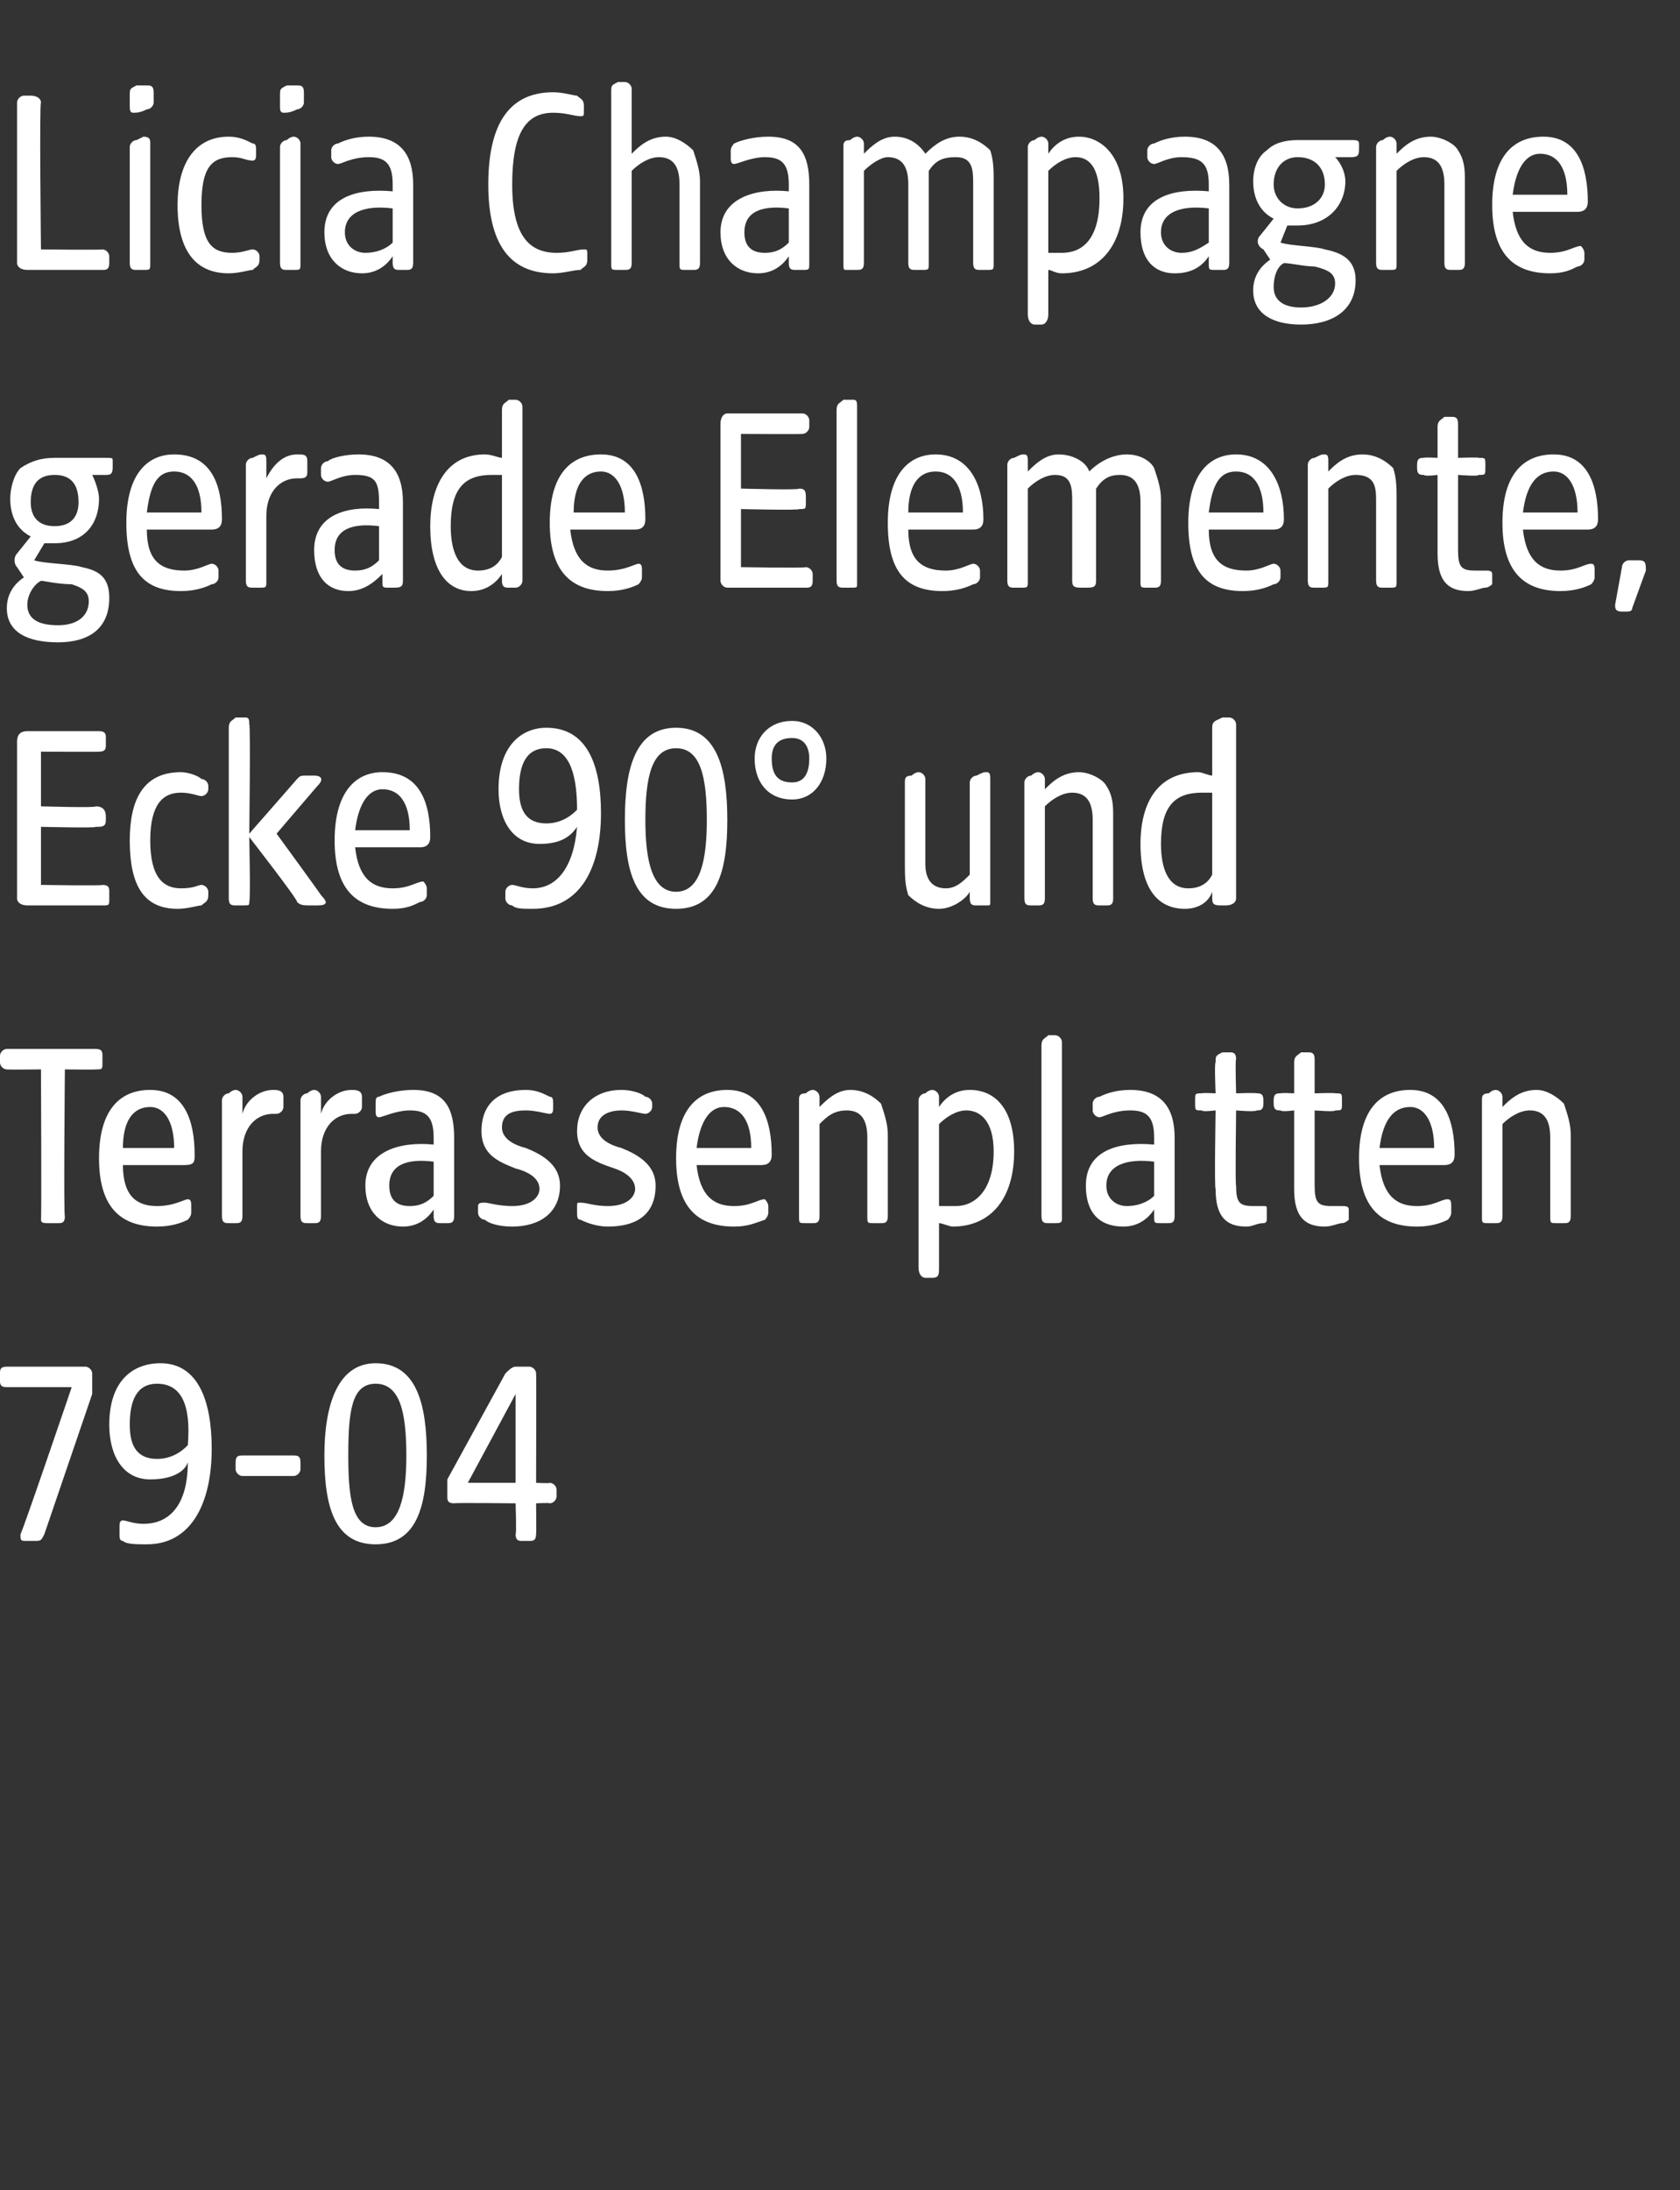 <?xml version="1.0" standalone="no"?><!DOCTYPE svg PUBLIC "-//W3C//DTD SVG 1.1//EN" "http://www.w3.org/Graphics/SVG/1.1/DTD/svg11.dtd"><svg xmlns="http://www.w3.org/2000/svg" version="1.1" width="49.2px" height="64.1px" viewBox="0 -2 49.2 64.1" style="top:-2px"><rect x="0" y="-2" width="49.2" height="64.1" fill="#333333" stroke="none"/>  <desc>Licia Champagne gerade Elemente, Ecke 90° und Terrassenplatten 79 04</desc>  <defs/>  <g id="Polygon51405">    <path d="M 0.6 42.9 C 0.63 42.92 2.1 38.6 2.1 38.6 C 2.1 38.6 0.17 38.6 0.2 38.6 C 0 38.6 0 38.5 0 38.4 C 0 38.4 0 38.2 0 38.2 C 0 38.1 0 38 0.2 38 C 0.2 38 2.5 38 2.5 38 C 2.6 38 2.7 38.1 2.7 38.2 C 2.7 38.2 2.7 38.4 2.7 38.4 C 2.7 38.5 2.7 38.6 2.7 38.8 C 2.7 38.8 1.3 42.9 1.3 42.9 C 1.2 43.1 1.2 43.1 1 43.1 C 1 43.1 0.8 43.1 0.8 43.1 C 0.6 43.1 0.6 43.1 0.6 42.9 Z M 3.6 43.1 C 3.5 43.1 3.5 43 3.5 42.9 C 3.5 42.9 3.5 42.7 3.5 42.7 C 3.5 42.6 3.5 42.5 3.6 42.5 C 3.7 42.5 3.9 42.6 4.2 42.6 C 5 42.6 5.5 42 5.5 40.8 C 5.4 41.1 5 41.3 4.4 41.3 C 3.6 41.3 3.2 40.6 3.2 39.7 C 3.2 38.4 3.9 37.9 4.7 37.9 C 5.8 37.9 6.2 39 6.2 40.4 C 6.2 42 5.6 43.2 4.3 43.2 C 4 43.2 3.7 43.2 3.6 43.1 Z M 4.6 40.7 C 5.1 40.7 5.4 40.4 5.5 40.3 C 5.6 39.1 5.3 38.5 4.6 38.5 C 4 38.5 3.8 39 3.8 39.7 C 3.8 40.3 4 40.7 4.6 40.7 Z M 6.9 41 C 6.9 41 6.9 40.8 6.9 40.8 C 6.9 40.6 7 40.6 7.1 40.6 C 7.1 40.6 8.6 40.6 8.6 40.6 C 8.7 40.6 8.8 40.6 8.8 40.8 C 8.8 40.8 8.8 41 8.8 41 C 8.8 41.1 8.7 41.2 8.6 41.2 C 8.6 41.2 7.1 41.2 7.1 41.2 C 7 41.2 6.9 41.1 6.9 41 Z M 9.5 40.6 C 9.5 39.1 9.9 37.9 11 37.9 C 12.2 37.9 12.5 39.1 12.5 40.6 C 12.5 42.1 12.2 43.2 11 43.2 C 9.8 43.2 9.5 42.1 9.5 40.6 Z M 11 42.7 C 11.7 42.7 11.9 41.8 11.9 40.6 C 11.9 39.3 11.7 38.5 11 38.5 C 10.3 38.5 10.2 39.3 10.2 40.6 C 10.2 41.8 10.3 42.7 11 42.7 Z M 15.1 42.9 C 15.13 42.91 15.1 42 15.1 42 C 15.1 42 13.27 41.98 13.3 42 C 13.1 42 13.1 41.9 13.1 41.8 C 13.1 41.8 13.1 41.5 13.1 41.5 C 13.1 41.4 13.1 41.4 13.1 41.3 C 13.1 41.3 14.8 38.2 14.8 38.2 C 14.9 38.1 15 38 15.1 38 C 15.1 38 15.5 38 15.5 38 C 15.6 38 15.7 38.1 15.7 38.2 C 15.71 38.21 15.7 41.4 15.7 41.4 C 15.7 41.4 16.1 41.42 16.1 41.4 C 16.2 41.4 16.3 41.5 16.3 41.6 C 16.3 41.6 16.3 41.8 16.3 41.8 C 16.3 41.9 16.2 42 16.1 42 C 16.1 41.98 15.7 42 15.7 42 C 15.7 42 15.71 42.91 15.7 42.9 C 15.7 43.1 15.6 43.1 15.5 43.1 C 15.5 43.1 15.3 43.1 15.3 43.1 C 15.2 43.1 15.1 43.1 15.1 42.9 Z M 15.1 41.4 L 15.1 38.8 L 13.7 41.4 L 15.1 41.4 Z " stroke="none" fill="#fff"/>  </g>  <g id="Polygon51404">    <path d="M 1.2 33.7 C 1.22 33.66 1.2 29.3 1.2 29.3 C 1.2 29.3 0.25 29.31 0.2 29.3 C 0.1 29.3 0 29.2 0 29.1 C 0 29.1 0 28.9 0 28.9 C 0 28.8 0.1 28.7 0.2 28.7 C 0.2 28.7 2.8 28.7 2.8 28.7 C 3 28.7 3 28.8 3 28.9 C 3 28.9 3 29.1 3 29.1 C 3 29.3 3 29.3 2.8 29.3 C 2.84 29.31 1.9 29.3 1.9 29.3 C 1.9 29.3 1.86 33.61 1.9 33.6 C 1.9 33.8 1.8 33.8 1.7 33.8 C 1.7 33.8 1.4 33.8 1.4 33.8 C 1.3 33.8 1.2 33.8 1.2 33.7 Z M 2.9 31.9 C 2.9 30.5 3.5 29.9 4.4 29.9 C 5.4 29.9 5.7 30.8 5.7 31.8 C 5.7 32 5.7 32.1 5.4 32.1 C 5.4 32.1 3.6 32.1 3.6 32.1 C 3.6 33 4 33.3 4.6 33.3 C 5.1 33.3 5.4 33.1 5.5 33.1 C 5.6 33.1 5.6 33.2 5.6 33.3 C 5.6 33.3 5.6 33.5 5.6 33.5 C 5.6 33.6 5.5 33.7 5.5 33.7 C 5.3 33.8 5 33.9 4.6 33.9 C 3.5 33.9 2.9 33.3 2.9 31.9 Z M 5.1 31.6 C 5.1 30.8 4.8 30.4 4.4 30.4 C 3.9 30.4 3.6 30.8 3.6 31.6 C 3.6 31.6 5.1 31.6 5.1 31.6 Z M 6.5 33.6 C 6.5 33.6 6.5 30.2 6.5 30.2 C 6.5 30.1 6.6 30 6.7 30 C 6.8 29.9 6.9 29.9 6.9 29.9 C 7 29.9 7.1 30 7.1 30.1 C 7.1 30.1 7.1 30.6 7.1 30.6 C 7.2 30.2 7.6 29.9 8 29.9 C 8.1 29.9 8.3 29.9 8.3 30.1 C 8.3 30.1 8.3 30.4 8.3 30.4 C 8.3 30.5 8.2 30.6 8.1 30.6 C 8.1 30.6 8 30.6 8 30.6 C 7.5 30.6 7.1 31 7.1 31.7 C 7.1 31.7 7.1 33.6 7.1 33.6 C 7.1 33.8 7 33.8 6.9 33.8 C 6.9 33.8 6.7 33.8 6.7 33.8 C 6.6 33.8 6.5 33.8 6.5 33.6 Z M 8.8 33.6 C 8.8 33.6 8.8 30.2 8.8 30.2 C 8.8 30.1 8.9 30 9 30 C 9.1 29.9 9.2 29.9 9.2 29.9 C 9.3 29.9 9.4 30 9.4 30.1 C 9.4 30.1 9.4 30.6 9.4 30.6 C 9.5 30.2 9.9 29.9 10.3 29.9 C 10.4 29.9 10.6 29.9 10.6 30.1 C 10.6 30.1 10.6 30.4 10.6 30.4 C 10.6 30.5 10.5 30.6 10.4 30.6 C 10.4 30.6 10.3 30.6 10.3 30.6 C 9.8 30.6 9.4 31 9.4 31.7 C 9.4 31.7 9.4 33.6 9.4 33.6 C 9.4 33.8 9.3 33.8 9.2 33.8 C 9.2 33.8 9 33.8 9 33.8 C 8.9 33.8 8.8 33.8 8.8 33.6 Z M 10.7 32.7 C 10.7 31.7 11.7 31.4 12.7 31.5 C 12.7 31.5 12.7 31.3 12.7 31.3 C 12.7 30.7 12.5 30.5 12 30.5 C 11.6 30.5 11.2 30.7 11.1 30.7 C 11 30.7 11 30.6 11 30.5 C 11 30.5 11 30.3 11 30.3 C 11 30.2 11 30.1 11.1 30.1 C 11.3 30 11.7 29.9 12.1 29.9 C 13 29.9 13.3 30.4 13.3 31.3 C 13.3 31.3 13.3 33.6 13.3 33.6 C 13.3 33.8 13.2 33.8 13.1 33.8 C 13.1 33.8 12.9 33.8 12.9 33.8 C 12.8 33.8 12.7 33.8 12.7 33.6 C 12.7 33.6 12.7 33.4 12.7 33.4 C 12.5 33.7 12.2 33.9 11.8 33.9 C 11.2 33.9 10.7 33.5 10.7 32.7 Z M 12 33.3 C 12.3 33.3 12.5 33.2 12.7 33 C 12.7 33 12.7 32 12.7 32 C 11.9 31.9 11.4 32.1 11.4 32.7 C 11.4 33.1 11.6 33.3 12 33.3 Z M 14.2 33.7 C 14.1 33.7 14 33.6 14 33.5 C 14 33.5 14 33.3 14 33.3 C 14 33.2 14.1 33.2 14.2 33.2 C 14.3 33.2 14.6 33.3 15 33.3 C 15.6 33.3 15.8 33 15.8 32.8 C 15.8 32.5 15.5 32.3 15.1 32.2 C 14.6 32 14.1 31.8 14.1 31.1 C 14.1 30.4 14.5 29.9 15.4 29.9 C 15.7 29.9 15.9 30 16.1 30.1 C 16.2 30.1 16.2 30.2 16.2 30.3 C 16.2 30.3 16.2 30.4 16.2 30.4 C 16.2 30.5 16.2 30.6 16.1 30.6 C 16 30.6 15.7 30.5 15.4 30.5 C 15 30.5 14.7 30.6 14.7 31 C 14.7 31.3 15 31.5 15.4 31.6 C 15.9 31.8 16.4 32.1 16.4 32.7 C 16.4 33.5 15.8 33.9 15 33.9 C 14.6 33.9 14.3 33.8 14.2 33.7 Z M 17 33.7 C 16.9 33.7 16.9 33.6 16.9 33.5 C 16.9 33.5 16.9 33.3 16.9 33.3 C 16.9 33.2 16.9 33.2 17 33.2 C 17.2 33.2 17.4 33.3 17.8 33.3 C 18.4 33.3 18.6 33 18.6 32.8 C 18.6 32.5 18.3 32.3 18 32.2 C 17.4 32 16.9 31.8 16.9 31.1 C 16.9 30.4 17.4 29.9 18.2 29.9 C 18.5 29.9 18.8 30 18.9 30.1 C 19 30.1 19.1 30.2 19.1 30.3 C 19.1 30.3 19.1 30.4 19.1 30.4 C 19.1 30.5 19 30.6 18.9 30.6 C 18.8 30.6 18.5 30.5 18.2 30.5 C 17.9 30.5 17.5 30.6 17.5 31 C 17.5 31.3 17.8 31.5 18.2 31.6 C 18.7 31.8 19.2 32.1 19.2 32.7 C 19.2 33.5 18.7 33.9 17.8 33.9 C 17.5 33.9 17.2 33.8 17 33.7 Z M 19.8 31.9 C 19.8 30.5 20.4 29.9 21.3 29.9 C 22.3 29.9 22.6 30.8 22.6 31.8 C 22.6 32 22.5 32.1 22.3 32.1 C 22.3 32.1 20.4 32.1 20.4 32.1 C 20.5 33 20.9 33.3 21.5 33.3 C 22 33.3 22.2 33.1 22.4 33.1 C 22.4 33.1 22.5 33.2 22.5 33.3 C 22.5 33.3 22.5 33.5 22.5 33.5 C 22.5 33.6 22.4 33.7 22.4 33.7 C 22.1 33.8 21.9 33.9 21.5 33.9 C 20.4 33.9 19.8 33.3 19.8 31.9 Z M 22 31.6 C 22 30.8 21.7 30.4 21.2 30.4 C 20.8 30.4 20.5 30.8 20.4 31.6 C 20.4 31.6 22 31.6 22 31.6 Z M 23.4 33.6 C 23.4 33.6 23.4 30.2 23.4 30.2 C 23.4 30.1 23.4 30 23.6 30 C 23.7 29.9 23.8 29.9 23.8 29.9 C 23.9 29.9 24 30 24 30.1 C 24 30.1 24 30.4 24 30.4 C 24.2 30.2 24.5 29.9 24.9 29.9 C 25.3 29.9 25.6 30.1 25.8 30.3 C 25.9 30.6 26 30.9 26 31.2 C 26 31.2 26 33.6 26 33.6 C 26 33.8 25.9 33.8 25.8 33.8 C 25.8 33.8 25.6 33.8 25.6 33.8 C 25.4 33.8 25.4 33.8 25.4 33.6 C 25.4 33.6 25.4 31.3 25.4 31.3 C 25.4 30.9 25.3 30.5 24.8 30.5 C 24.4 30.5 24.2 30.7 24 30.9 C 24 30.9 24 33.6 24 33.6 C 24 33.8 23.9 33.8 23.8 33.8 C 23.8 33.8 23.6 33.8 23.6 33.8 C 23.4 33.8 23.4 33.8 23.4 33.6 Z M 26.9 35.1 C 26.9 35.1 26.9 30.2 26.9 30.2 C 26.9 30.1 27 30 27.1 30 C 27.2 29.9 27.3 29.9 27.3 29.9 C 27.4 29.9 27.5 30 27.5 30.1 C 27.5 30.1 27.5 30.4 27.5 30.4 C 27.7 30.1 28 29.9 28.4 29.9 C 29.1 29.9 29.7 30.4 29.7 31.7 C 29.7 33.1 29 33.9 27.9 33.9 C 27.8 33.9 27.6 33.8 27.5 33.8 C 27.5 33.8 27.5 35.1 27.5 35.1 C 27.5 35.3 27.5 35.4 27.3 35.4 C 27.3 35.4 27.1 35.4 27.1 35.4 C 27 35.4 26.9 35.3 26.9 35.1 Z M 28 33.3 C 28.5 33.3 29.1 32.9 29.1 31.7 C 29.1 30.8 28.7 30.5 28.3 30.5 C 28 30.5 27.7 30.7 27.5 30.9 C 27.5 30.9 27.5 33.3 27.5 33.3 C 27.6 33.3 27.8 33.3 28 33.3 Z M 30.5 33.6 C 30.5 33.6 30.5 28.6 30.5 28.6 C 30.5 28.4 30.6 28.4 30.7 28.3 C 30.8 28.3 30.9 28.3 30.9 28.3 C 31 28.3 31.1 28.4 31.1 28.5 C 31.1 28.5 31.1 33.7 31.1 33.7 C 31.1 33.8 31 33.8 30.9 33.8 C 30.9 33.8 30.7 33.8 30.7 33.8 C 30.6 33.8 30.5 33.8 30.5 33.6 Z M 31.8 32.7 C 31.8 31.7 32.7 31.4 33.8 31.5 C 33.8 31.5 33.8 31.3 33.8 31.3 C 33.8 30.7 33.6 30.5 33.1 30.5 C 32.6 30.5 32.3 30.7 32.2 30.7 C 32.1 30.7 32 30.6 32 30.5 C 32 30.5 32 30.3 32 30.3 C 32 30.2 32.1 30.1 32.2 30.1 C 32.4 30 32.7 29.9 33.1 29.9 C 34 29.9 34.4 30.4 34.4 31.3 C 34.4 31.3 34.4 33.6 34.4 33.6 C 34.4 33.8 34.3 33.8 34.2 33.8 C 34.2 33.8 34 33.8 34 33.8 C 33.8 33.8 33.8 33.8 33.8 33.6 C 33.8 33.6 33.8 33.4 33.8 33.4 C 33.6 33.7 33.3 33.9 32.9 33.9 C 32.2 33.9 31.8 33.5 31.8 32.7 Z M 33 33.3 C 33.3 33.3 33.6 33.2 33.8 33 C 33.8 33 33.8 32 33.8 32 C 33 31.9 32.4 32.1 32.4 32.7 C 32.4 33.1 32.7 33.3 33 33.3 Z M 35.6 32.8 C 35.56 32.82 35.6 30.5 35.6 30.5 C 35.6 30.5 35.19 30.55 35.2 30.5 C 35 30.5 35 30.5 35 30.3 C 35 30.3 35 30.2 35 30.2 C 35 30 35 30 35.2 30 C 35.19 29.98 35.6 30 35.6 30 C 35.6 30 35.56 29.08 35.6 29.1 C 35.6 28.9 35.6 28.9 35.8 28.8 C 35.9 28.8 35.9 28.8 36 28.8 C 36.1 28.8 36.2 28.8 36.2 29 C 36.17 28.99 36.2 30 36.2 30 C 36.2 30 36.78 29.98 36.8 30 C 36.9 30 37 30 37 30.2 C 37 30.2 37 30.3 37 30.3 C 37 30.5 36.9 30.5 36.8 30.5 C 36.78 30.55 36.2 30.5 36.2 30.5 C 36.2 30.5 36.17 32.73 36.2 32.7 C 36.2 33.2 36.3 33.3 36.7 33.3 C 36.8 33.3 36.9 33.3 37 33.3 C 37.1 33.3 37.1 33.3 37.1 33.4 C 37.1 33.4 37.1 33.7 37.1 33.7 C 37.1 33.7 37.1 33.8 37 33.8 C 36.8 33.8 36.7 33.9 36.5 33.9 C 35.9 33.9 35.6 33.6 35.6 32.8 Z M 37.9 32.8 C 37.9 32.82 37.9 30.5 37.9 30.5 C 37.9 30.5 37.53 30.55 37.5 30.5 C 37.4 30.5 37.3 30.5 37.3 30.3 C 37.3 30.3 37.3 30.2 37.3 30.2 C 37.3 30 37.4 30 37.5 30 C 37.53 29.98 37.9 30 37.9 30 C 37.9 30 37.9 29.08 37.9 29.1 C 37.9 28.9 38 28.9 38.1 28.8 C 38.2 28.8 38.3 28.8 38.3 28.8 C 38.4 28.8 38.5 28.8 38.5 29 C 38.5 28.99 38.5 30 38.5 30 C 38.5 30 39.12 29.98 39.1 30 C 39.3 30 39.3 30 39.3 30.2 C 39.3 30.2 39.3 30.3 39.3 30.3 C 39.3 30.5 39.3 30.5 39.1 30.5 C 39.12 30.55 38.5 30.5 38.5 30.5 C 38.5 30.5 38.5 32.73 38.5 32.7 C 38.5 33.2 38.6 33.3 39 33.3 C 39.2 33.3 39.3 33.3 39.3 33.3 C 39.4 33.3 39.5 33.3 39.5 33.4 C 39.5 33.4 39.5 33.7 39.5 33.7 C 39.5 33.7 39.4 33.8 39.3 33.8 C 39.2 33.8 39 33.9 38.8 33.9 C 38.2 33.9 37.9 33.6 37.9 32.8 Z M 39.8 31.9 C 39.8 30.5 40.4 29.9 41.3 29.9 C 42.3 29.9 42.6 30.8 42.6 31.8 C 42.6 32 42.5 32.1 42.3 32.1 C 42.3 32.1 40.4 32.1 40.4 32.1 C 40.5 33 40.9 33.3 41.5 33.3 C 42 33.3 42.2 33.1 42.4 33.1 C 42.5 33.1 42.5 33.2 42.5 33.3 C 42.5 33.3 42.5 33.5 42.5 33.5 C 42.5 33.6 42.4 33.7 42.4 33.7 C 42.2 33.8 41.9 33.9 41.5 33.9 C 40.4 33.9 39.8 33.3 39.8 31.9 Z M 42 31.6 C 42 30.8 41.7 30.4 41.3 30.4 C 40.8 30.4 40.5 30.8 40.4 31.6 C 40.4 31.6 42 31.6 42 31.6 Z M 43.4 33.6 C 43.4 33.6 43.4 30.2 43.4 30.2 C 43.4 30.1 43.4 30 43.6 30 C 43.7 29.9 43.8 29.9 43.8 29.9 C 43.9 29.9 44 30 44 30.1 C 44 30.1 44 30.4 44 30.4 C 44.2 30.2 44.5 29.9 45 29.9 C 45.3 29.9 45.6 30.1 45.8 30.3 C 45.9 30.6 46 30.9 46 31.2 C 46 31.2 46 33.6 46 33.6 C 46 33.8 45.9 33.8 45.8 33.8 C 45.8 33.8 45.6 33.8 45.6 33.8 C 45.4 33.8 45.4 33.8 45.4 33.6 C 45.4 33.6 45.4 31.3 45.4 31.3 C 45.4 30.9 45.3 30.5 44.8 30.5 C 44.5 30.5 44.2 30.7 44 30.9 C 44 30.9 44 33.6 44 33.6 C 44 33.8 43.9 33.8 43.8 33.8 C 43.8 33.8 43.6 33.8 43.6 33.8 C 43.4 33.8 43.4 33.8 43.4 33.6 Z " stroke="none" fill="#fff"/>  </g>  <g id="Polygon51403">    <path d="M 0.5 24.3 C 0.5 24.3 0.5 19.7 0.5 19.7 C 0.5 19.5 0.6 19.4 0.8 19.4 C 0.8 19.4 2.9 19.4 2.9 19.4 C 3.1 19.4 3.1 19.5 3.1 19.6 C 3.1 19.6 3.1 19.8 3.1 19.8 C 3.1 19.9 3.1 20 2.9 20 C 2.94 20.01 1.2 20 1.2 20 L 1.2 21.6 C 1.2 21.6 2.85 21.65 2.8 21.6 C 3 21.6 3.1 21.7 3.1 21.9 C 3.1 21.9 3.1 22 3.1 22 C 3.1 22.2 3 22.2 2.8 22.2 C 2.85 22.24 1.2 22.2 1.2 22.2 L 1.2 23.9 C 1.2 23.9 3.02 23.93 3 23.9 C 3.2 23.9 3.2 24 3.2 24.1 C 3.2 24.1 3.2 24.3 3.2 24.3 C 3.2 24.5 3.2 24.5 3 24.5 C 3 24.5 0.8 24.5 0.8 24.5 C 0.6 24.5 0.5 24.4 0.5 24.3 Z M 3.8 22.6 C 3.8 21.4 4.2 20.6 5.3 20.6 C 5.5 20.6 5.8 20.7 5.9 20.8 C 6 20.8 6.1 20.9 6.1 21 C 6.1 21 6.1 21.1 6.1 21.1 C 6.1 21.2 6 21.3 5.9 21.3 C 5.8 21.3 5.6 21.2 5.3 21.2 C 4.8 21.2 4.4 21.5 4.4 22.6 C 4.4 23.7 4.8 24 5.3 24 C 5.7 24 5.8 23.9 5.9 23.9 C 6 23.9 6.1 24 6.1 24.1 C 6.1 24.1 6.1 24.2 6.1 24.2 C 6.1 24.4 6 24.4 5.9 24.5 C 5.8 24.5 5.5 24.6 5.2 24.6 C 4.2 24.6 3.8 23.9 3.8 22.6 Z M 8.7 24.4 C 8.74 24.35 7.3 22.5 7.3 22.5 C 7.3 22.5 7.34 24.36 7.3 24.4 C 7.3 24.5 7.3 24.5 7.1 24.5 C 7.1 24.5 6.9 24.5 6.9 24.5 C 6.8 24.5 6.7 24.5 6.7 24.3 C 6.7 24.3 6.7 19.3 6.7 19.3 C 6.7 19.1 6.8 19.1 6.9 19 C 7.1 19 7.1 19 7.2 19 C 7.3 19 7.3 19.1 7.3 19.2 C 7.34 19.22 7.3 22.4 7.3 22.4 C 7.3 22.4 8.66 20.85 8.7 20.8 C 8.8 20.7 8.8 20.7 9 20.7 C 9 20.7 9.2 20.7 9.2 20.7 C 9.4 20.7 9.5 20.8 9.3 21 C 9.34 20.95 8.1 22.4 8.1 22.4 C 8.1 22.4 9.45 24.25 9.4 24.2 C 9.6 24.4 9.6 24.5 9.3 24.5 C 9.3 24.5 9.1 24.5 9.1 24.5 C 8.9 24.5 8.8 24.5 8.7 24.4 Z M 9.8 22.6 C 9.8 21.2 10.4 20.6 11.2 20.6 C 12.3 20.6 12.6 21.5 12.6 22.5 C 12.6 22.7 12.5 22.8 12.3 22.8 C 12.3 22.8 10.4 22.8 10.4 22.8 C 10.5 23.7 10.9 24 11.5 24 C 12 24 12.2 23.8 12.4 23.8 C 12.4 23.8 12.5 23.9 12.5 24 C 12.5 24 12.5 24.2 12.5 24.2 C 12.5 24.3 12.4 24.4 12.3 24.4 C 12.1 24.5 11.9 24.6 11.5 24.6 C 10.4 24.6 9.8 24 9.8 22.6 Z M 12 22.3 C 12 21.5 11.7 21.1 11.2 21.1 C 10.8 21.1 10.5 21.5 10.4 22.3 C 10.4 22.3 12 22.3 12 22.3 Z M 15 24.5 C 14.9 24.5 14.8 24.4 14.8 24.3 C 14.8 24.3 14.8 24.1 14.8 24.1 C 14.8 24 14.9 23.9 15 23.9 C 15.1 23.9 15.3 24 15.6 24 C 16.3 24 16.8 23.4 16.9 22.2 C 16.7 22.5 16.4 22.7 15.8 22.7 C 15 22.7 14.6 22 14.6 21.1 C 14.6 19.8 15.3 19.3 16 19.3 C 17.2 19.3 17.6 20.4 17.6 21.8 C 17.6 23.4 17 24.6 15.6 24.6 C 15.3 24.6 15.1 24.6 15 24.5 Z M 16 22.1 C 16.5 22.1 16.8 21.8 16.9 21.7 C 16.9 20.5 16.6 19.9 16 19.9 C 15.4 19.9 15.2 20.4 15.2 21.1 C 15.2 21.7 15.4 22.1 16 22.1 Z M 18.3 22 C 18.3 20.5 18.6 19.3 19.8 19.3 C 21 19.3 21.3 20.5 21.3 22 C 21.3 23.5 21 24.6 19.8 24.6 C 18.6 24.6 18.3 23.5 18.3 22 Z M 19.8 24.1 C 20.5 24.1 20.7 23.2 20.7 22 C 20.7 20.7 20.5 19.9 19.8 19.9 C 19.1 19.9 18.9 20.7 18.9 22 C 18.9 23.2 19.1 24.1 19.8 24.1 Z M 22.1 20.2 C 22.1 19.6 22.5 19.1 23.2 19.1 C 23.8 19.1 24.2 19.6 24.2 20.2 C 24.2 20.9 23.8 21.4 23.2 21.4 C 22.5 21.4 22.1 20.9 22.1 20.2 Z M 23.2 20.9 C 23.5 20.9 23.7 20.7 23.7 20.2 C 23.7 19.8 23.5 19.6 23.2 19.6 C 22.8 19.6 22.6 19.8 22.6 20.2 C 22.6 20.7 22.8 20.9 23.2 20.9 Z M 26.6 24.2 C 26.5 23.9 26.5 23.6 26.5 23.3 C 26.5 23.3 26.5 20.9 26.5 20.9 C 26.5 20.8 26.5 20.7 26.7 20.7 C 26.8 20.6 26.9 20.6 26.9 20.6 C 27 20.6 27.1 20.7 27.1 20.8 C 27.1 20.8 27.1 23.3 27.1 23.3 C 27.1 23.6 27.2 24 27.7 24 C 28 24 28.2 23.8 28.4 23.6 C 28.4 23.6 28.4 20.9 28.4 20.9 C 28.4 20.8 28.5 20.7 28.6 20.7 C 28.8 20.6 28.8 20.6 28.9 20.6 C 29 20.6 29 20.7 29 20.8 C 29 20.8 29 24.4 29 24.4 C 29 24.5 29 24.5 28.9 24.5 C 28.9 24.5 28.6 24.5 28.6 24.5 C 28.5 24.5 28.4 24.5 28.4 24.3 C 28.4 24.3 28.4 24.1 28.4 24.1 C 28.3 24.3 27.9 24.6 27.5 24.6 C 27.1 24.6 26.8 24.4 26.6 24.2 Z M 30 24.3 C 30 24.3 30 20.9 30 20.9 C 30 20.8 30.1 20.7 30.2 20.7 C 30.3 20.6 30.4 20.6 30.4 20.6 C 30.5 20.6 30.6 20.7 30.6 20.8 C 30.6 20.8 30.6 21.1 30.6 21.1 C 30.8 20.9 31.1 20.6 31.6 20.6 C 31.9 20.6 32.3 20.8 32.4 21 C 32.6 21.3 32.6 21.6 32.6 21.9 C 32.6 21.9 32.6 24.3 32.6 24.3 C 32.6 24.5 32.5 24.5 32.4 24.5 C 32.4 24.5 32.2 24.5 32.2 24.5 C 32.1 24.5 32 24.5 32 24.3 C 32 24.3 32 22 32 22 C 32 21.6 31.9 21.2 31.4 21.2 C 31.1 21.2 30.8 21.4 30.6 21.6 C 30.6 21.6 30.6 24.3 30.6 24.3 C 30.6 24.5 30.5 24.5 30.4 24.5 C 30.4 24.5 30.2 24.5 30.2 24.5 C 30.1 24.5 30 24.5 30 24.3 Z M 33.4 22.7 C 33.4 21.5 33.9 20.6 35.1 20.6 C 35.2 20.6 35.4 20.7 35.5 20.7 C 35.5 20.7 35.5 19.3 35.5 19.3 C 35.5 19.1 35.6 19.1 35.8 19 C 35.9 19 35.9 19 36 19 C 36.1 19 36.2 19.1 36.2 19.2 C 36.2 19.2 36.2 24.3 36.2 24.3 C 36.2 24.4 36.1 24.5 35.9 24.5 C 35.9 24.5 35.8 24.5 35.8 24.5 C 35.6 24.5 35.5 24.5 35.5 24.3 C 35.5 24.3 35.5 24.1 35.5 24.1 C 35.4 24.4 35.1 24.6 34.7 24.6 C 33.9 24.6 33.4 24 33.4 22.7 Z M 34.8 24 C 35.2 24 35.4 23.8 35.5 23.6 C 35.5 23.6 35.5 21.2 35.5 21.2 C 35.4 21.2 35.3 21.2 35.2 21.2 C 34.4 21.2 34 21.6 34 22.7 C 34 23.4 34.2 24 34.8 24 Z " stroke="none" fill="#fff"/>  </g>  <g id="Polygon51402">    <path d="M 0.2 15.8 C 0.2 15.4 0.4 15.1 0.7 14.9 C 0.7 14.9 0.5 14.6 0.5 14.6 C 0.4 14.5 0.4 14.3 0.5 14.2 C 0.5 14.2 0.9 13.7 0.9 13.7 C 0.5 13.5 0.3 13.1 0.3 12.6 C 0.3 12.3 0.4 11.9 0.6 11.7 C 0.9 11.5 1.2 11.4 1.6 11.4 C 1.6 11.4 3.1 11.4 3.1 11.4 C 3.3 11.4 3.3 11.4 3.3 11.5 C 3.3 11.5 3.3 11.7 3.3 11.7 C 3.3 11.9 3.2 11.9 3.1 11.9 C 3.1 11.9 2.7 11.9 2.7 11.9 C 2.8 12.1 2.9 12.4 2.9 12.6 C 2.9 13.3 2.5 13.9 1.6 13.9 C 1.5 13.9 1.4 13.9 1.3 13.9 C 1.3 13.9 1 14.4 1 14.4 C 1.3 14.5 2.1 14.5 2.4 14.6 C 2.9 14.7 3.2 14.9 3.2 15.5 C 3.2 16.4 2.6 16.8 1.7 16.8 C 0.8 16.8 0.2 16.5 0.2 15.8 Z M 1.7 16.3 C 2.3 16.3 2.6 16 2.6 15.6 C 2.6 15.3 2.4 15.2 2.1 15.1 C 1.7 15.1 1.3 15 1.2 15 C 1 15.1 0.8 15.4 0.8 15.7 C 0.8 16.1 1.1 16.3 1.7 16.3 Z M 1.6 13.4 C 2.1 13.4 2.3 13.1 2.3 12.7 C 2.3 12.2 2.1 11.9 1.6 11.9 C 1.1 11.9 0.9 12.2 0.9 12.7 C 0.9 13.1 1.1 13.4 1.6 13.4 Z M 3.7 13.3 C 3.7 11.9 4.3 11.3 5.1 11.3 C 6.2 11.3 6.5 12.2 6.5 13.2 C 6.5 13.4 6.4 13.5 6.2 13.5 C 6.2 13.5 4.3 13.5 4.3 13.5 C 4.3 14.4 4.7 14.7 5.4 14.7 C 5.8 14.7 6.1 14.5 6.2 14.5 C 6.3 14.5 6.4 14.6 6.4 14.7 C 6.4 14.7 6.4 14.9 6.4 14.9 C 6.4 15 6.3 15.1 6.2 15.1 C 6 15.2 5.7 15.3 5.3 15.3 C 4.2 15.3 3.7 14.7 3.7 13.3 Z M 5.9 13 C 5.9 12.2 5.6 11.8 5.1 11.8 C 4.6 11.8 4.4 12.2 4.3 13 C 4.3 13 5.9 13 5.9 13 Z M 7.2 15 C 7.2 15 7.2 11.6 7.2 11.6 C 7.2 11.5 7.3 11.4 7.4 11.4 C 7.6 11.3 7.6 11.3 7.7 11.3 C 7.8 11.3 7.8 11.4 7.8 11.5 C 7.8 11.5 7.8 12 7.8 12 C 8 11.6 8.3 11.3 8.7 11.3 C 8.9 11.3 9 11.3 9 11.5 C 9 11.5 9 11.8 9 11.8 C 9 11.9 9 12 8.8 12 C 8.8 12 8.7 12 8.7 12 C 8.2 12 7.8 12.4 7.8 13.1 C 7.8 13.1 7.8 15 7.8 15 C 7.8 15.2 7.8 15.2 7.6 15.2 C 7.6 15.2 7.4 15.2 7.4 15.2 C 7.3 15.2 7.2 15.2 7.2 15 Z M 9.2 14.1 C 9.2 13.1 10.1 12.8 11.1 12.9 C 11.1 12.9 11.1 12.7 11.1 12.7 C 11.1 12.1 11 11.9 10.4 11.9 C 10 11.9 9.7 12.1 9.6 12.1 C 9.5 12.1 9.4 12 9.4 11.9 C 9.4 11.9 9.4 11.7 9.4 11.7 C 9.4 11.6 9.5 11.5 9.6 11.5 C 9.7 11.4 10.1 11.3 10.5 11.3 C 11.4 11.3 11.8 11.8 11.8 12.7 C 11.8 12.7 11.8 15 11.8 15 C 11.8 15.2 11.7 15.2 11.5 15.2 C 11.5 15.2 11.4 15.2 11.4 15.2 C 11.2 15.2 11.2 15.2 11.2 15 C 11.2 15 11.2 14.8 11.2 14.8 C 10.9 15.1 10.6 15.3 10.2 15.3 C 9.6 15.3 9.2 14.9 9.2 14.1 Z M 10.4 14.7 C 10.7 14.7 10.9 14.6 11.1 14.4 C 11.1 14.4 11.1 13.4 11.1 13.4 C 10.3 13.3 9.8 13.5 9.8 14.1 C 9.8 14.5 10 14.7 10.4 14.7 Z M 12.6 13.4 C 12.6 12.2 13.1 11.3 14.2 11.3 C 14.4 11.3 14.6 11.4 14.7 11.4 C 14.7 11.4 14.7 10 14.7 10 C 14.7 9.8 14.8 9.8 14.9 9.7 C 15 9.7 15.1 9.7 15.1 9.7 C 15.2 9.7 15.3 9.8 15.3 9.9 C 15.3 9.9 15.3 15 15.3 15 C 15.3 15.1 15.2 15.2 15.1 15.2 C 15.1 15.2 14.9 15.2 14.9 15.2 C 14.8 15.2 14.7 15.2 14.7 15 C 14.7 15 14.7 14.8 14.7 14.8 C 14.5 15.1 14.2 15.3 13.8 15.3 C 13.1 15.3 12.6 14.7 12.6 13.4 Z M 14 14.7 C 14.4 14.7 14.6 14.5 14.7 14.3 C 14.7 14.3 14.7 11.9 14.7 11.9 C 14.6 11.9 14.5 11.9 14.4 11.9 C 13.6 11.9 13.2 12.3 13.2 13.4 C 13.2 14.1 13.4 14.7 14 14.7 Z M 16.1 13.3 C 16.1 11.9 16.7 11.3 17.6 11.3 C 18.6 11.3 18.9 12.2 18.9 13.2 C 18.9 13.4 18.8 13.5 18.6 13.5 C 18.6 13.5 16.7 13.5 16.7 13.5 C 16.8 14.4 17.2 14.7 17.8 14.7 C 18.3 14.7 18.6 14.5 18.7 14.5 C 18.8 14.5 18.8 14.6 18.8 14.7 C 18.8 14.7 18.8 14.9 18.8 14.9 C 18.8 15 18.7 15.1 18.7 15.1 C 18.5 15.2 18.2 15.3 17.8 15.3 C 16.7 15.3 16.1 14.7 16.1 13.3 Z M 18.3 13 C 18.3 12.2 18 11.8 17.6 11.8 C 17.1 11.8 16.8 12.2 16.8 13 C 16.8 13 18.3 13 18.3 13 Z M 21.1 15 C 21.1 15 21.1 10.4 21.1 10.4 C 21.1 10.2 21.2 10.1 21.3 10.1 C 21.3 10.1 23.5 10.1 23.5 10.1 C 23.6 10.1 23.7 10.2 23.7 10.3 C 23.7 10.3 23.7 10.5 23.7 10.5 C 23.7 10.6 23.6 10.7 23.5 10.7 C 23.5 10.71 21.7 10.7 21.7 10.7 L 21.7 12.3 C 21.7 12.3 23.42 12.35 23.4 12.3 C 23.6 12.3 23.6 12.4 23.6 12.6 C 23.6 12.6 23.6 12.7 23.6 12.7 C 23.6 12.9 23.6 12.9 23.4 12.9 C 23.42 12.94 21.7 12.9 21.7 12.9 L 21.7 14.6 C 21.7 14.6 23.58 14.63 23.6 14.6 C 23.7 14.6 23.8 14.7 23.8 14.8 C 23.8 14.8 23.8 15 23.8 15 C 23.8 15.2 23.7 15.2 23.6 15.2 C 23.6 15.2 21.3 15.2 21.3 15.2 C 21.2 15.2 21.1 15.1 21.1 15 Z M 24.5 15 C 24.5 15 24.5 10 24.5 10 C 24.5 9.8 24.6 9.8 24.7 9.7 C 24.9 9.7 24.9 9.7 25 9.7 C 25.1 9.7 25.1 9.8 25.1 9.9 C 25.1 9.9 25.1 15.1 25.1 15.1 C 25.1 15.2 25.1 15.2 24.9 15.2 C 24.9 15.2 24.7 15.2 24.7 15.2 C 24.6 15.2 24.5 15.2 24.5 15 Z M 26 13.3 C 26 11.9 26.6 11.3 27.4 11.3 C 28.4 11.3 28.8 12.2 28.8 13.2 C 28.8 13.4 28.7 13.5 28.5 13.5 C 28.5 13.5 26.6 13.5 26.6 13.5 C 26.6 14.4 27 14.7 27.7 14.7 C 28.1 14.7 28.4 14.5 28.5 14.5 C 28.6 14.5 28.7 14.6 28.7 14.7 C 28.7 14.7 28.7 14.9 28.7 14.9 C 28.7 15 28.6 15.1 28.5 15.1 C 28.3 15.2 28 15.3 27.6 15.3 C 26.5 15.3 26 14.7 26 13.3 Z M 28.2 13 C 28.2 12.2 27.9 11.8 27.4 11.8 C 26.9 11.8 26.6 12.2 26.6 13 C 26.6 13 28.2 13 28.2 13 Z M 29.5 15 C 29.5 15 29.5 11.6 29.5 11.6 C 29.5 11.5 29.6 11.4 29.7 11.4 C 29.9 11.3 29.9 11.3 30 11.3 C 30.1 11.3 30.1 11.4 30.1 11.5 C 30.1 11.5 30.1 11.8 30.1 11.8 C 30.3 11.6 30.6 11.3 31 11.3 C 31.4 11.3 31.8 11.5 31.9 11.8 C 32.2 11.5 32.6 11.3 33 11.3 C 33.4 11.3 33.7 11.5 33.8 11.7 C 33.9 12 34 12.3 34 12.6 C 34 12.6 34 15 34 15 C 34 15.2 33.9 15.2 33.8 15.2 C 33.8 15.2 33.6 15.2 33.6 15.2 C 33.4 15.2 33.4 15.2 33.4 15 C 33.4 15 33.4 12.7 33.4 12.7 C 33.4 12.3 33.3 11.9 32.8 11.9 C 32.5 11.9 32.3 12 32.1 12.3 C 32.1 12.3 32.1 15 32.1 15 C 32.1 15.2 32 15.2 31.8 15.2 C 31.8 15.2 31.7 15.2 31.7 15.2 C 31.5 15.2 31.4 15.2 31.4 15 C 31.4 15 31.4 12.7 31.4 12.7 C 31.4 12.3 31.4 11.9 30.9 11.9 C 30.6 11.9 30.3 12.1 30.1 12.3 C 30.1 12.3 30.1 15 30.1 15 C 30.1 15.2 30.1 15.2 29.9 15.2 C 29.9 15.2 29.7 15.2 29.7 15.2 C 29.6 15.2 29.5 15.2 29.5 15 Z M 34.8 13.3 C 34.8 11.9 35.4 11.3 36.2 11.3 C 37.2 11.3 37.6 12.2 37.6 13.2 C 37.6 13.4 37.5 13.5 37.3 13.5 C 37.3 13.5 35.4 13.5 35.4 13.5 C 35.4 14.4 35.8 14.7 36.5 14.7 C 36.9 14.7 37.2 14.5 37.3 14.5 C 37.4 14.5 37.5 14.6 37.5 14.7 C 37.5 14.7 37.5 14.9 37.5 14.9 C 37.5 15 37.4 15.1 37.3 15.1 C 37.1 15.2 36.8 15.3 36.4 15.3 C 35.3 15.3 34.8 14.7 34.8 13.3 Z M 37 13 C 37 12.2 36.7 11.8 36.2 11.8 C 35.7 11.8 35.5 12.2 35.4 13 C 35.4 13 37 13 37 13 Z M 38.3 15 C 38.3 15 38.3 11.6 38.3 11.6 C 38.3 11.5 38.4 11.4 38.5 11.4 C 38.7 11.3 38.7 11.3 38.8 11.3 C 38.9 11.3 38.9 11.4 38.9 11.5 C 38.9 11.5 38.9 11.8 38.9 11.8 C 39.1 11.6 39.4 11.3 39.9 11.3 C 40.3 11.3 40.6 11.5 40.8 11.7 C 40.9 12 40.9 12.3 40.9 12.6 C 40.9 12.6 40.9 15 40.9 15 C 40.9 15.2 40.9 15.2 40.7 15.2 C 40.7 15.2 40.5 15.2 40.5 15.2 C 40.4 15.2 40.3 15.2 40.3 15 C 40.3 15 40.3 12.7 40.3 12.7 C 40.3 12.3 40.3 11.9 39.7 11.9 C 39.4 11.9 39.1 12.1 38.9 12.3 C 38.9 12.3 38.9 15 38.9 15 C 38.9 15.2 38.9 15.2 38.7 15.2 C 38.7 15.2 38.5 15.2 38.5 15.2 C 38.4 15.2 38.3 15.2 38.3 15 Z M 42.1 14.2 C 42.1 14.22 42.1 11.9 42.1 11.9 C 42.1 11.9 41.73 11.95 41.7 11.9 C 41.6 11.9 41.5 11.9 41.5 11.7 C 41.5 11.7 41.5 11.6 41.5 11.6 C 41.5 11.4 41.6 11.4 41.7 11.4 C 41.73 11.38 42.1 11.4 42.1 11.4 C 42.1 11.4 42.1 10.48 42.1 10.5 C 42.1 10.3 42.2 10.3 42.3 10.2 C 42.4 10.2 42.5 10.2 42.5 10.2 C 42.6 10.2 42.7 10.2 42.7 10.4 C 42.7 10.39 42.7 11.4 42.7 11.4 C 42.7 11.4 43.32 11.38 43.3 11.4 C 43.5 11.4 43.5 11.4 43.5 11.6 C 43.5 11.6 43.5 11.7 43.5 11.7 C 43.5 11.9 43.5 11.9 43.3 11.9 C 43.32 11.95 42.7 11.9 42.7 11.9 C 42.7 11.9 42.7 14.13 42.7 14.1 C 42.7 14.6 42.8 14.7 43.2 14.7 C 43.4 14.7 43.5 14.7 43.5 14.7 C 43.6 14.7 43.7 14.7 43.7 14.8 C 43.7 14.8 43.7 15.1 43.7 15.1 C 43.7 15.1 43.6 15.2 43.5 15.2 C 43.4 15.2 43.2 15.3 43 15.3 C 42.4 15.3 42.1 15 42.1 14.2 Z M 44 13.3 C 44 11.9 44.6 11.3 45.5 11.3 C 46.5 11.3 46.8 12.2 46.8 13.2 C 46.8 13.4 46.7 13.5 46.5 13.5 C 46.5 13.5 44.6 13.5 44.6 13.5 C 44.7 14.4 45.1 14.7 45.7 14.7 C 46.2 14.7 46.4 14.5 46.6 14.5 C 46.7 14.5 46.7 14.6 46.7 14.7 C 46.7 14.7 46.7 14.9 46.7 14.9 C 46.7 15 46.6 15.1 46.6 15.1 C 46.4 15.2 46.1 15.3 45.7 15.3 C 44.6 15.3 44 14.7 44 13.3 Z M 46.2 13 C 46.2 12.2 45.9 11.8 45.5 11.8 C 45 11.8 44.7 12.2 44.6 13 C 44.6 13 46.2 13 46.2 13 Z M 47.3 15.7 C 47.3 15.7 47.5 14.6 47.5 14.6 C 47.5 14.5 47.6 14.4 47.7 14.4 C 47.7 14.4 48 14.4 48 14.4 C 48.2 14.4 48.2 14.5 48.2 14.7 C 48.2 14.7 47.8 15.8 47.8 15.8 C 47.8 15.9 47.7 15.9 47.6 15.9 C 47.6 15.9 47.5 15.9 47.5 15.9 C 47.3 15.9 47.3 15.8 47.3 15.7 Z " stroke="none" fill="#fff"/>  </g>  <g id="Polygon51401">    <path d="M 0.5 5.7 C 0.5 5.7 0.5 1 0.5 1 C 0.5 0.9 0.6 0.8 0.7 0.8 C 0.7 0.8 0.9 0.8 0.9 0.8 C 1.1 0.8 1.2 0.9 1.2 1 C 1.15 1.02 1.2 5.3 1.2 5.3 C 1.2 5.3 2.95 5.32 3 5.3 C 3.1 5.3 3.2 5.4 3.2 5.5 C 3.2 5.5 3.2 5.7 3.2 5.7 C 3.2 5.9 3.1 5.9 3 5.9 C 3 5.9 0.8 5.9 0.8 5.9 C 0.6 5.9 0.5 5.8 0.5 5.7 Z M 3.8 5.7 C 3.8 5.7 3.8 2.3 3.8 2.3 C 3.8 2.2 3.9 2.1 4 2.1 C 4.2 2 4.2 2 4.2 2 C 4.4 2 4.4 2.1 4.4 2.2 C 4.4 2.2 4.4 5.7 4.4 5.7 C 4.4 5.9 4.4 5.9 4.2 5.9 C 4.2 5.9 4 5.9 4 5.9 C 3.9 5.9 3.8 5.9 3.8 5.7 Z M 3.8 0.8 C 3.8 0.6 3.8 0.6 4 0.5 C 4.1 0.5 4.2 0.5 4.3 0.5 C 4.4 0.5 4.5 0.5 4.5 0.7 C 4.5 0.7 4.5 1 4.5 1 C 4.5 1.1 4.4 1.2 4.3 1.2 C 4.1 1.3 4 1.3 3.9 1.3 C 3.8 1.3 3.8 1.2 3.8 1.1 C 3.8 1.1 3.8 0.8 3.8 0.8 Z M 5.2 4 C 5.2 2.8 5.7 2 6.7 2 C 7 2 7.2 2.1 7.4 2.2 C 7.5 2.2 7.5 2.3 7.5 2.4 C 7.5 2.4 7.5 2.5 7.5 2.5 C 7.5 2.6 7.5 2.7 7.4 2.7 C 7.2 2.7 7.1 2.6 6.8 2.6 C 6.2 2.6 5.9 2.9 5.9 4 C 5.9 5.1 6.2 5.4 6.8 5.4 C 7.1 5.4 7.3 5.3 7.4 5.3 C 7.5 5.3 7.6 5.4 7.6 5.5 C 7.6 5.5 7.6 5.6 7.6 5.6 C 7.6 5.8 7.5 5.8 7.4 5.9 C 7.3 5.9 7 6 6.7 6 C 5.7 6 5.2 5.3 5.2 4 Z M 8.2 5.7 C 8.2 5.7 8.2 2.3 8.2 2.3 C 8.2 2.2 8.3 2.1 8.4 2.1 C 8.5 2 8.6 2 8.6 2 C 8.7 2 8.8 2.1 8.8 2.2 C 8.8 2.2 8.8 5.7 8.8 5.7 C 8.8 5.9 8.8 5.9 8.6 5.9 C 8.6 5.9 8.4 5.9 8.4 5.9 C 8.3 5.9 8.2 5.9 8.2 5.7 Z M 8.2 0.8 C 8.2 0.6 8.2 0.6 8.4 0.5 C 8.5 0.5 8.6 0.5 8.7 0.5 C 8.8 0.5 8.9 0.5 8.9 0.7 C 8.9 0.7 8.9 1 8.9 1 C 8.9 1.1 8.8 1.2 8.7 1.2 C 8.5 1.3 8.4 1.3 8.3 1.3 C 8.2 1.3 8.2 1.2 8.2 1.1 C 8.2 1.1 8.2 0.8 8.2 0.8 Z M 9.5 4.8 C 9.5 3.8 10.4 3.5 11.5 3.6 C 11.5 3.6 11.5 3.4 11.5 3.4 C 11.5 2.8 11.3 2.6 10.8 2.6 C 10.3 2.6 10 2.8 9.9 2.8 C 9.8 2.8 9.7 2.7 9.7 2.6 C 9.7 2.6 9.7 2.4 9.7 2.4 C 9.7 2.3 9.8 2.2 9.9 2.2 C 10.1 2.1 10.4 2 10.8 2 C 11.7 2 12.1 2.5 12.1 3.4 C 12.1 3.4 12.1 5.7 12.1 5.7 C 12.1 5.9 12 5.9 11.9 5.9 C 11.9 5.9 11.7 5.9 11.7 5.9 C 11.6 5.9 11.5 5.9 11.5 5.7 C 11.5 5.7 11.5 5.5 11.5 5.5 C 11.3 5.8 11 6 10.6 6 C 10 6 9.5 5.6 9.5 4.8 Z M 10.7 5.4 C 11 5.4 11.3 5.3 11.5 5.1 C 11.5 5.1 11.5 4.1 11.5 4.1 C 10.7 4 10.1 4.2 10.1 4.8 C 10.1 5.2 10.4 5.4 10.7 5.4 Z M 14.3 3.4 C 14.3 1.8 14.8 0.7 16.2 0.7 C 16.5 0.7 16.8 0.8 16.9 0.8 C 17 0.9 17.1 0.9 17.1 1.1 C 17.1 1.1 17.1 1.2 17.1 1.2 C 17.1 1.4 17.1 1.4 17 1.4 C 16.8 1.4 16.6 1.3 16.2 1.3 C 15.4 1.3 15 1.9 15 3.4 C 15 4.9 15.5 5.4 16.3 5.4 C 16.7 5.4 16.9 5.3 17.1 5.3 C 17.2 5.3 17.2 5.3 17.2 5.5 C 17.2 5.5 17.2 5.6 17.2 5.6 C 17.2 5.8 17.1 5.8 17 5.9 C 16.8 5.9 16.5 6 16.2 6 C 14.9 6 14.3 5.1 14.3 3.4 Z M 17.9 5.7 C 17.9 5.7 17.9 0.7 17.9 0.7 C 17.9 0.5 17.9 0.5 18.1 0.4 C 18.2 0.4 18.3 0.4 18.3 0.4 C 18.4 0.4 18.5 0.5 18.5 0.6 C 18.5 0.6 18.5 2.5 18.5 2.5 C 18.7 2.3 19 2 19.5 2 C 19.8 2 20.1 2.2 20.3 2.4 C 20.4 2.7 20.5 3 20.5 3.3 C 20.5 3.3 20.5 5.7 20.5 5.7 C 20.5 5.9 20.4 5.9 20.3 5.9 C 20.3 5.9 20.1 5.9 20.1 5.9 C 19.9 5.9 19.9 5.9 19.9 5.7 C 19.9 5.7 19.9 3.4 19.9 3.4 C 19.9 3 19.8 2.6 19.3 2.6 C 19 2.6 18.7 2.8 18.5 3 C 18.5 3 18.5 5.7 18.5 5.7 C 18.5 5.9 18.4 5.9 18.3 5.9 C 18.3 5.9 18.1 5.9 18.1 5.9 C 17.9 5.9 17.9 5.9 17.9 5.7 Z M 21.1 4.8 C 21.1 3.8 22.1 3.5 23.1 3.6 C 23.1 3.6 23.1 3.4 23.1 3.4 C 23.1 2.8 22.9 2.6 22.4 2.6 C 22 2.6 21.6 2.8 21.5 2.8 C 21.4 2.8 21.4 2.7 21.4 2.6 C 21.4 2.6 21.4 2.4 21.4 2.4 C 21.4 2.3 21.5 2.2 21.5 2.2 C 21.7 2.1 22.1 2 22.5 2 C 23.4 2 23.7 2.5 23.7 3.4 C 23.7 3.4 23.7 5.7 23.7 5.7 C 23.7 5.9 23.7 5.9 23.5 5.9 C 23.5 5.9 23.3 5.9 23.3 5.9 C 23.2 5.9 23.1 5.9 23.1 5.7 C 23.1 5.7 23.1 5.5 23.1 5.5 C 22.9 5.8 22.6 6 22.2 6 C 21.6 6 21.1 5.6 21.1 4.8 Z M 22.4 5.4 C 22.7 5.4 22.9 5.3 23.1 5.1 C 23.1 5.1 23.1 4.1 23.1 4.1 C 22.3 4 21.8 4.2 21.8 4.8 C 21.8 5.2 22 5.4 22.4 5.4 Z M 24.7 5.7 C 24.7 5.7 24.7 2.3 24.7 2.3 C 24.7 2.2 24.7 2.1 24.9 2.1 C 25 2 25.1 2 25.1 2 C 25.2 2 25.3 2.1 25.3 2.2 C 25.3 2.2 25.3 2.5 25.3 2.5 C 25.5 2.3 25.8 2 26.2 2 C 26.6 2 26.9 2.2 27.1 2.5 C 27.4 2.2 27.7 2 28.1 2 C 28.5 2 28.8 2.2 29 2.4 C 29.1 2.7 29.1 3 29.1 3.3 C 29.1 3.3 29.1 5.7 29.1 5.7 C 29.1 5.9 29.1 5.9 28.9 5.9 C 28.9 5.9 28.7 5.9 28.7 5.9 C 28.6 5.9 28.5 5.9 28.5 5.7 C 28.5 5.7 28.5 3.4 28.5 3.4 C 28.5 3 28.5 2.6 28 2.6 C 27.6 2.6 27.4 2.7 27.2 3 C 27.2 3 27.2 5.7 27.2 5.7 C 27.2 5.9 27.2 5.9 27 5.9 C 27 5.9 26.8 5.9 26.8 5.9 C 26.7 5.9 26.6 5.9 26.6 5.7 C 26.6 5.7 26.6 3.4 26.6 3.4 C 26.6 3 26.5 2.6 26 2.6 C 25.8 2.6 25.5 2.8 25.3 3 C 25.3 3 25.3 5.7 25.3 5.7 C 25.3 5.9 25.2 5.9 25.1 5.9 C 25.1 5.9 24.8 5.9 24.8 5.9 C 24.7 5.9 24.7 5.9 24.7 5.7 Z M 30.1 7.2 C 30.1 7.2 30.1 2.3 30.1 2.3 C 30.1 2.2 30.2 2.1 30.3 2.1 C 30.4 2 30.5 2 30.5 2 C 30.6 2 30.7 2.1 30.7 2.2 C 30.7 2.2 30.7 2.5 30.7 2.5 C 30.9 2.2 31.2 2 31.6 2 C 32.2 2 32.9 2.5 32.9 3.8 C 32.9 5.2 32.2 6 31.1 6 C 30.9 6 30.8 5.9 30.7 5.9 C 30.7 5.9 30.7 7.2 30.7 7.2 C 30.7 7.4 30.6 7.5 30.5 7.5 C 30.5 7.5 30.3 7.5 30.3 7.5 C 30.2 7.5 30.1 7.4 30.1 7.2 Z M 31.1 5.4 C 31.7 5.4 32.2 5 32.2 3.8 C 32.2 2.9 31.9 2.6 31.5 2.6 C 31.2 2.6 30.9 2.8 30.7 3 C 30.7 3 30.7 5.4 30.7 5.4 C 30.8 5.4 31 5.4 31.1 5.4 Z M 33.4 4.8 C 33.4 3.8 34.3 3.5 35.4 3.6 C 35.4 3.6 35.4 3.4 35.4 3.4 C 35.4 2.8 35.2 2.6 34.6 2.6 C 34.2 2.6 33.9 2.8 33.8 2.8 C 33.7 2.8 33.6 2.7 33.6 2.6 C 33.6 2.6 33.6 2.4 33.6 2.4 C 33.6 2.3 33.7 2.2 33.8 2.2 C 34 2.1 34.3 2 34.7 2 C 35.6 2 36 2.5 36 3.4 C 36 3.4 36 5.7 36 5.7 C 36 5.9 35.9 5.9 35.8 5.9 C 35.8 5.9 35.6 5.9 35.6 5.9 C 35.4 5.9 35.4 5.9 35.4 5.7 C 35.4 5.7 35.4 5.5 35.4 5.5 C 35.2 5.8 34.9 6 34.4 6 C 33.8 6 33.4 5.6 33.4 4.8 Z M 34.6 5.4 C 34.9 5.4 35.1 5.3 35.4 5.1 C 35.4 5.1 35.4 4.1 35.4 4.1 C 34.6 4 34 4.2 34 4.8 C 34 5.2 34.3 5.4 34.6 5.4 Z M 36.7 6.5 C 36.7 6.1 36.9 5.8 37.2 5.6 C 37.2 5.6 37 5.3 37 5.3 C 36.8 5.2 36.8 5 36.9 4.9 C 36.9 4.9 37.3 4.4 37.3 4.4 C 36.9 4.2 36.7 3.8 36.7 3.3 C 36.7 3 36.8 2.6 37.1 2.4 C 37.3 2.2 37.6 2.1 38 2.1 C 38 2.1 39.6 2.1 39.6 2.1 C 39.7 2.1 39.8 2.1 39.8 2.2 C 39.8 2.2 39.8 2.4 39.8 2.4 C 39.8 2.6 39.7 2.6 39.5 2.6 C 39.5 2.6 39.1 2.6 39.1 2.6 C 39.3 2.8 39.4 3.1 39.4 3.3 C 39.4 4 38.9 4.6 38 4.6 C 37.9 4.6 37.8 4.6 37.7 4.6 C 37.7 4.6 37.5 5.1 37.5 5.1 C 37.8 5.2 38.5 5.2 38.8 5.3 C 39.3 5.4 39.7 5.6 39.7 6.2 C 39.7 7.1 39 7.5 38.1 7.5 C 37.3 7.5 36.7 7.2 36.7 6.5 Z M 38.1 7 C 38.7 7 39.1 6.7 39.1 6.3 C 39.1 6 38.9 5.9 38.5 5.8 C 38.2 5.8 37.8 5.7 37.6 5.7 C 37.4 5.8 37.3 6.1 37.3 6.4 C 37.3 6.8 37.6 7 38.1 7 Z M 38 4.1 C 38.5 4.1 38.8 3.8 38.8 3.4 C 38.8 2.9 38.5 2.6 38 2.6 C 37.6 2.6 37.3 2.9 37.3 3.4 C 37.3 3.8 37.6 4.1 38 4.1 Z M 40.3 5.7 C 40.3 5.7 40.3 2.3 40.3 2.3 C 40.3 2.2 40.4 2.1 40.5 2.1 C 40.6 2 40.7 2 40.7 2 C 40.8 2 40.9 2.1 40.9 2.2 C 40.9 2.2 40.9 2.5 40.9 2.5 C 41.1 2.3 41.4 2 41.9 2 C 42.2 2 42.6 2.2 42.7 2.4 C 42.9 2.7 42.9 3 42.9 3.3 C 42.9 3.3 42.9 5.7 42.9 5.7 C 42.9 5.9 42.8 5.9 42.7 5.9 C 42.7 5.9 42.5 5.9 42.5 5.9 C 42.4 5.9 42.3 5.9 42.3 5.7 C 42.3 5.7 42.3 3.4 42.3 3.4 C 42.3 3 42.2 2.6 41.7 2.6 C 41.4 2.6 41.1 2.8 40.9 3 C 40.9 3 40.9 5.7 40.9 5.7 C 40.9 5.9 40.9 5.9 40.7 5.9 C 40.7 5.9 40.5 5.9 40.5 5.9 C 40.4 5.9 40.3 5.9 40.3 5.7 Z M 43.7 4 C 43.7 2.6 44.3 2 45.2 2 C 46.2 2 46.5 2.9 46.5 3.9 C 46.5 4.1 46.4 4.2 46.2 4.2 C 46.2 4.2 44.3 4.2 44.3 4.2 C 44.4 5.1 44.8 5.4 45.4 5.4 C 45.9 5.4 46.1 5.2 46.3 5.2 C 46.3 5.2 46.4 5.3 46.4 5.4 C 46.4 5.4 46.4 5.6 46.4 5.6 C 46.4 5.7 46.3 5.8 46.2 5.8 C 46 5.9 45.8 6 45.4 6 C 44.3 6 43.7 5.4 43.7 4 Z M 45.9 3.7 C 45.9 2.9 45.6 2.5 45.1 2.5 C 44.7 2.5 44.4 2.9 44.3 3.7 C 44.3 3.7 45.9 3.7 45.9 3.7 Z " stroke="none" fill="#fff"/>  </g></svg>